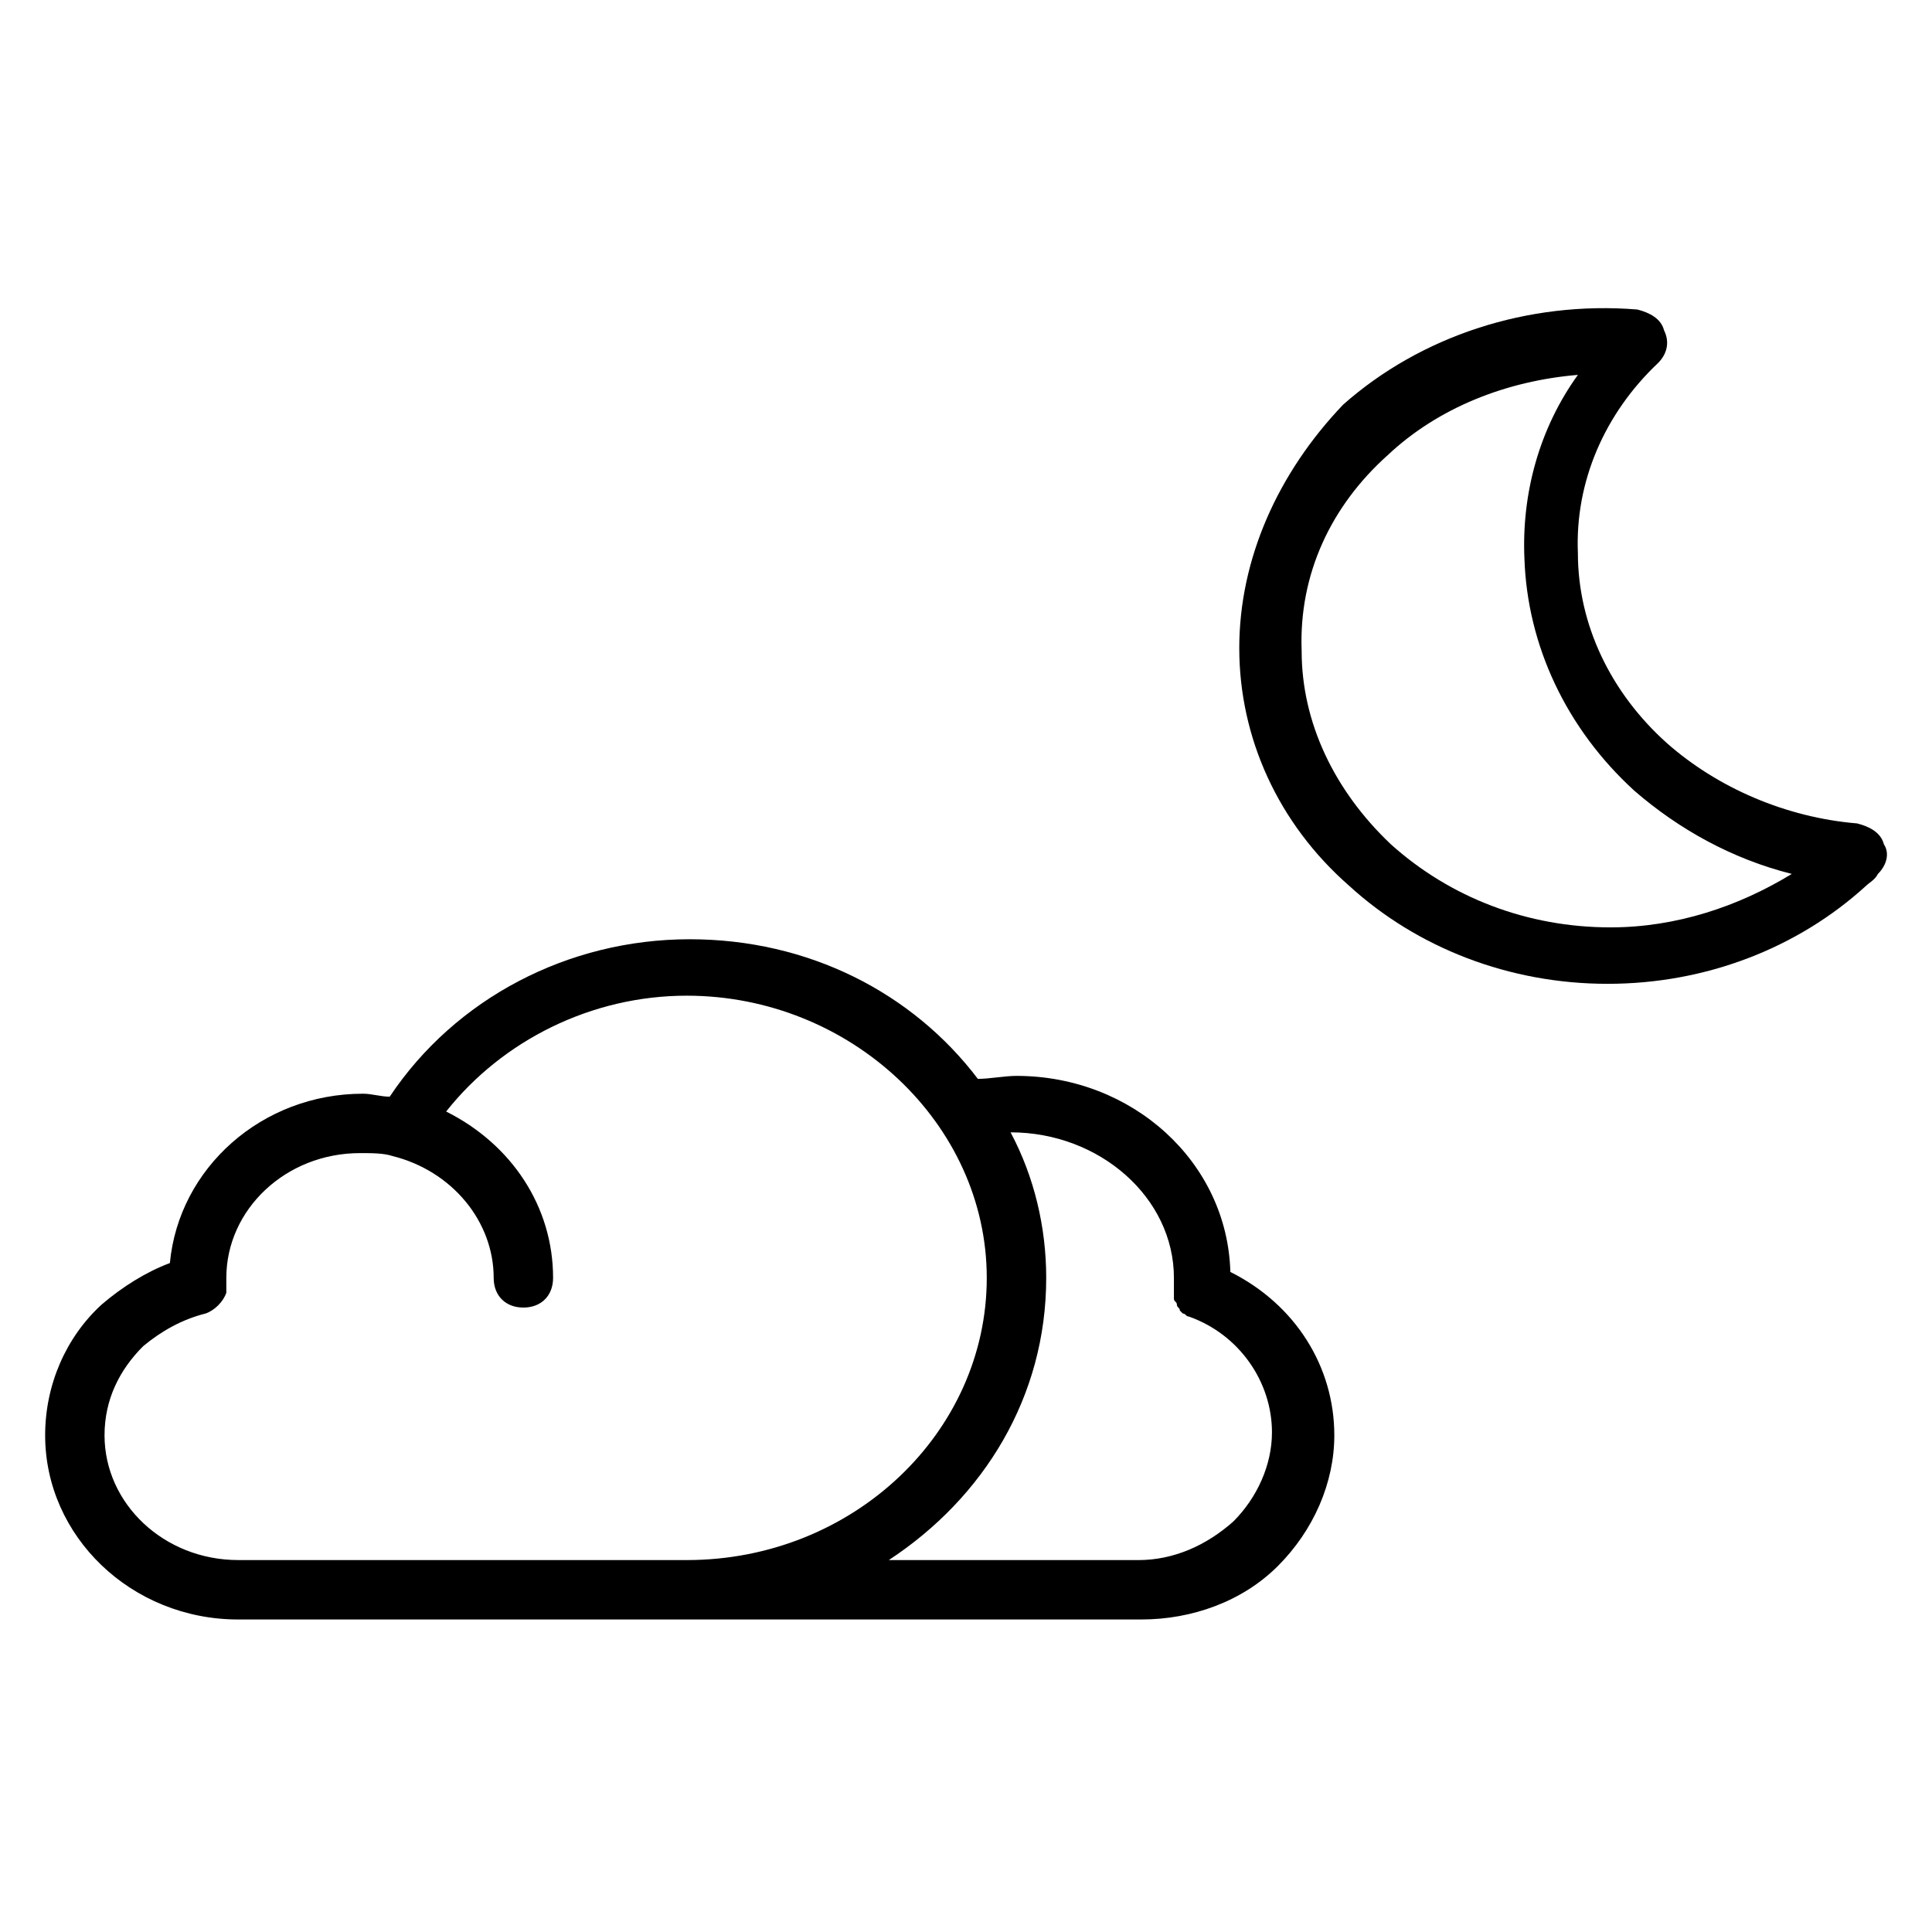 <?xml version="1.0" encoding="UTF-8"?>
<!-- Uploaded to: SVG Repo, www.svgrepo.com, Generator: SVG Repo Mixer Tools -->
<svg fill="#000000" width="800px" height="800px" version="1.1" viewBox="144 144 512 512" xmlns="http://www.w3.org/2000/svg">
 <g>
  <path d="m207.13 573.18h239.31c13.383 0 26.766-4.723 36.211-14.168 9.445-9.445 14.957-22.043 14.957-34.637 0-18.105-10.234-34.637-27.551-43.297-0.789-29.125-25.977-51.957-56.68-51.957-3.148 0-7.086 0.789-10.234 0.789-17.32-22.828-44.871-37-76.359-37-32.273 0-62.188 15.742-79.508 41.723-2.363 0-4.723-0.789-7.086-0.789-26.766 0-48.805 19.68-51.168 44.871-6.297 2.363-12.594 6.297-18.105 11.02-9.441 8.66-14.953 21.254-14.953 34.637 0 26.766 22.828 48.809 51.168 48.809zm247.97-90.527v2.363 1.574 1.574c0 0.789 0.789 0.789 0.789 1.574 0 0.789 0.789 0.789 0.789 1.574 0 0 0.789 0.789 0.789 0.789 0.789 0 0.789 0.789 1.574 0.789 13.383 4.723 22.043 17.32 22.043 30.699 0 8.66-3.938 17.32-10.234 23.617-7.086 6.297-15.742 10.234-25.191 10.234h-66.125c25.191-16.531 41.723-43.297 41.723-74.785 0-13.383-3.148-26.766-9.445-38.574 23.609-0.004 43.289 17.312 43.289 38.57zm-273.16 18.105c4.723-3.938 10.234-7.086 16.531-8.66 2.359-0.789 4.723-3.148 5.508-5.512v-0.789-1.574-1.574c0-18.105 15.742-33.062 35.426-33.062 3.148 0 6.297 0 8.66 0.789 15.742 3.938 26.766 17.32 26.766 32.273 0 4.723 3.148 7.871 7.871 7.871 4.723 0 7.871-3.148 7.871-7.871 0-18.895-11.02-35.426-28.34-44.082 14.957-18.895 38.574-30.699 63.762-30.699 43.297 0 79.508 33.852 79.508 74.785s-35.426 74.785-79.508 74.785l-118.87-0.004c-19.68 0-35.422-14.957-35.422-33.062 0-9.445 3.934-17.316 10.234-23.613z"/>
  <path d="m472.42 315.77c0 23.617 10.234 46.445 29.125 62.977 18.105 16.531 42.508 25.977 68.488 25.977 25.977 0 50.383-9.445 68.488-25.977 0.789-0.789 2.363-1.574 3.148-3.148 2.363-2.363 3.148-5.512 1.574-7.871-0.789-3.148-3.938-4.723-7.086-5.512-18.895-1.574-37-9.445-50.383-21.254-14.957-13.383-23.617-31.488-23.617-50.383-0.789-18.895 7.086-37 21.254-50.383 2.363-2.363 3.148-5.512 1.574-8.66-0.789-3.148-3.938-4.723-7.086-5.512-29.125-2.363-57.465 7.086-77.934 25.191-17.312 18.109-27.547 40.938-27.547 64.555zm39.359-51.168c13.383-12.594 31.488-19.68 50.383-21.254-10.234 14.168-14.957 31.488-14.168 48.805 0.789 22.828 11.02 44.871 29.125 61.402 11.809 10.234 25.977 18.105 41.723 22.043-14.168 8.66-30.699 14.168-48.02 14.168-22.043 0-42.508-7.871-58.254-22.043-14.957-14.168-23.617-32.273-23.617-51.168-0.789-20.469 7.871-38.574 22.828-51.953z"/>
 </g>
</svg>